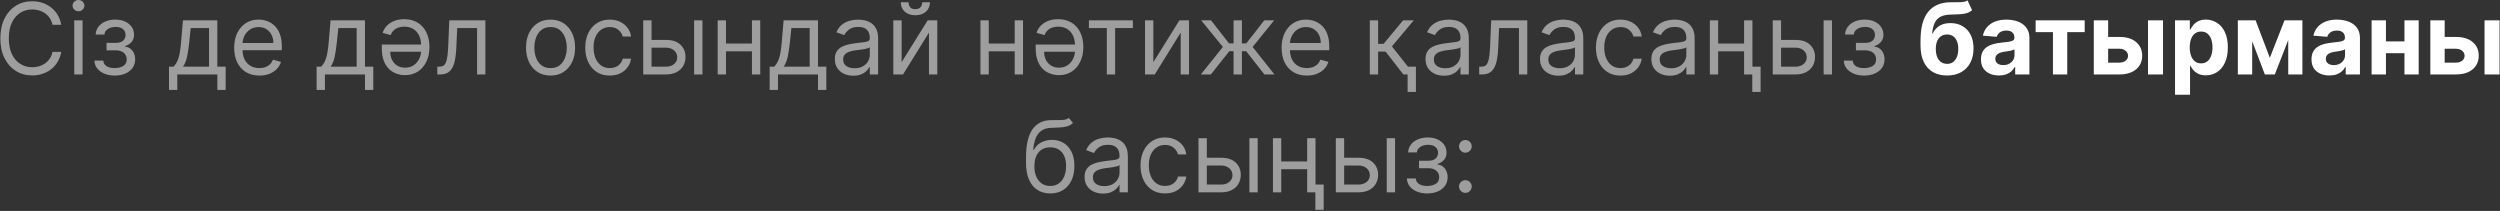 <?xml version="1.0" encoding="UTF-8"?> <svg xmlns="http://www.w3.org/2000/svg" width="403" height="34" viewBox="0 0 403 34" fill="none"><rect x="0" y="0" width="403" height="34" fill="#333333" stroke="none"/> <path d="M9.874 4H8.465C8.382 3.595 8.236 3.239 8.028 2.932C7.823 2.625 7.573 2.367 7.278 2.159C6.986 1.947 6.662 1.788 6.306 1.682C5.95 1.576 5.579 1.523 5.192 1.523C4.488 1.523 3.85 1.701 3.278 2.057C2.71 2.413 2.257 2.938 1.92 3.631C1.586 4.324 1.42 5.174 1.42 6.182C1.42 7.189 1.586 8.04 1.92 8.733C2.257 9.426 2.71 9.951 3.278 10.307C3.85 10.663 4.488 10.841 5.192 10.841C5.579 10.841 5.95 10.788 6.306 10.682C6.662 10.576 6.986 10.419 7.278 10.21C7.573 9.998 7.823 9.739 8.028 9.432C8.236 9.121 8.382 8.765 8.465 8.364H9.874C9.768 8.958 9.575 9.491 9.295 9.96C9.014 10.43 8.666 10.829 8.249 11.159C7.833 11.485 7.365 11.733 6.846 11.903C6.331 12.074 5.78 12.159 5.192 12.159C4.2 12.159 3.317 11.917 2.545 11.432C1.772 10.947 1.164 10.258 0.721 9.364C0.278 8.47 0.056 7.409 0.056 6.182C0.056 4.955 0.278 3.894 0.721 3C1.164 2.106 1.772 1.417 2.545 0.932C3.317 0.447 4.2 0.205 5.192 0.205C5.78 0.205 6.331 0.29 6.846 0.46C7.365 0.631 7.833 0.881 8.249 1.21C8.666 1.536 9.014 1.934 9.295 2.403C9.575 2.869 9.768 3.402 9.874 4ZM11.97 12V3.273H13.31V12H11.97ZM12.651 1.818C12.39 1.818 12.165 1.729 11.975 1.551C11.79 1.373 11.697 1.159 11.697 0.909C11.697 0.659 11.79 0.445 11.975 0.267C12.165 0.089 12.39 0 12.651 0C12.913 0 13.136 0.089 13.322 0.267C13.511 0.445 13.606 0.659 13.606 0.909C13.606 1.159 13.511 1.373 13.322 1.551C13.136 1.729 12.913 1.818 12.651 1.818ZM15.221 9.773H16.653C16.683 10.167 16.861 10.466 17.187 10.671C17.516 10.875 17.944 10.977 18.471 10.977C19.009 10.977 19.469 10.867 19.852 10.648C20.234 10.424 20.425 10.064 20.425 9.568C20.425 9.277 20.354 9.023 20.209 8.807C20.066 8.587 19.863 8.417 19.602 8.295C19.34 8.174 19.032 8.114 18.675 8.114H17.175V6.909H18.675C19.209 6.909 19.604 6.788 19.857 6.545C20.115 6.303 20.244 6 20.244 5.636C20.244 5.246 20.105 4.934 19.829 4.699C19.552 4.46 19.16 4.341 18.653 4.341C18.141 4.341 17.715 4.456 17.374 4.688C17.033 4.915 16.854 5.208 16.834 5.568H15.425C15.441 5.098 15.585 4.684 15.857 4.324C16.13 3.96 16.501 3.676 16.971 3.472C17.441 3.263 17.979 3.159 18.584 3.159C19.198 3.159 19.73 3.267 20.181 3.483C20.636 3.695 20.986 3.985 21.232 4.352C21.482 4.716 21.607 5.129 21.607 5.591C21.607 6.083 21.469 6.481 21.192 6.784C20.916 7.087 20.569 7.303 20.153 7.432V7.523C20.482 7.545 20.768 7.652 21.011 7.841C21.257 8.027 21.448 8.271 21.584 8.574C21.721 8.873 21.789 9.205 21.789 9.568C21.789 10.098 21.647 10.561 21.363 10.954C21.079 11.345 20.689 11.648 20.192 11.864C19.696 12.076 19.13 12.182 18.494 12.182C17.876 12.182 17.323 12.081 16.834 11.881C16.346 11.676 15.958 11.394 15.67 11.034C15.386 10.671 15.236 10.25 15.221 9.773ZM27.241 14.5V10.75H27.968C28.146 10.564 28.299 10.364 28.428 10.148C28.557 9.932 28.669 9.676 28.764 9.381C28.862 9.081 28.945 8.718 29.014 8.29C29.082 7.858 29.142 7.337 29.195 6.727L29.491 3.273H35.036V10.75H36.377V14.5H35.036V12H28.582V14.5H27.241ZM29.491 10.75H33.695V4.523H30.741L30.514 6.727C30.419 7.64 30.301 8.438 30.161 9.119C30.021 9.801 29.798 10.345 29.491 10.75ZM41.816 12.182C40.975 12.182 40.25 11.996 39.64 11.625C39.034 11.25 38.566 10.727 38.236 10.057C37.911 9.383 37.748 8.598 37.748 7.705C37.748 6.811 37.911 6.023 38.236 5.341C38.566 4.655 39.024 4.121 39.611 3.739C40.202 3.352 40.892 3.159 41.68 3.159C42.134 3.159 42.583 3.235 43.026 3.386C43.469 3.538 43.873 3.784 44.236 4.125C44.6 4.462 44.89 4.909 45.106 5.466C45.322 6.023 45.43 6.708 45.43 7.523V8.091H38.702V6.932H44.066C44.066 6.439 43.968 6 43.771 5.614C43.577 5.227 43.301 4.922 42.941 4.699C42.585 4.475 42.164 4.364 41.68 4.364C41.146 4.364 40.684 4.496 40.293 4.761C39.907 5.023 39.61 5.364 39.401 5.784C39.193 6.205 39.089 6.655 39.089 7.136V7.909C39.089 8.568 39.202 9.127 39.43 9.585C39.661 10.04 39.981 10.386 40.39 10.625C40.799 10.86 41.274 10.977 41.816 10.977C42.168 10.977 42.486 10.928 42.771 10.829C43.059 10.727 43.307 10.576 43.515 10.375C43.723 10.171 43.884 9.917 43.998 9.614L45.293 9.977C45.157 10.417 44.928 10.803 44.606 11.136C44.284 11.466 43.886 11.723 43.413 11.909C42.939 12.091 42.407 12.182 41.816 12.182ZM51.038 14.5V10.75H51.765C51.943 10.564 52.096 10.364 52.225 10.148C52.354 9.932 52.466 9.676 52.56 9.381C52.659 9.081 52.742 8.718 52.81 8.29C52.879 7.858 52.939 7.337 52.992 6.727L53.288 3.273H58.833V10.75H60.174V14.5H58.833V12H52.379V14.5H51.038ZM53.288 10.75H57.492V4.523H54.538L54.31 6.727C54.216 7.64 54.098 8.438 53.958 9.119C53.818 9.801 53.594 10.345 53.288 10.75ZM65.158 3.091C65.999 3.091 66.723 3.278 67.329 3.653C67.939 4.025 68.406 4.547 68.732 5.222C69.062 5.892 69.227 6.674 69.227 7.568C69.227 8.462 69.062 9.252 68.732 9.938C68.406 10.619 67.948 11.153 67.357 11.54C66.77 11.922 66.083 12.114 65.295 12.114C64.84 12.114 64.391 12.038 63.948 11.886C63.505 11.735 63.102 11.491 62.738 11.153C62.374 10.812 62.084 10.364 61.869 9.807C61.653 9.246 61.545 8.561 61.545 7.75V7.182H68.272V8.341H62.908C62.908 8.833 63.005 9.273 63.198 9.659C63.395 10.046 63.672 10.35 64.028 10.574C64.388 10.797 64.81 10.909 65.295 10.909C65.833 10.909 66.295 10.778 66.681 10.517C67.067 10.252 67.365 9.909 67.573 9.489C67.781 9.064 67.886 8.614 67.886 8.136V7.364C67.886 6.701 67.77 6.142 67.539 5.688C67.312 5.233 66.994 4.888 66.585 4.653C66.175 4.415 65.7 4.295 65.158 4.295C64.81 4.295 64.492 4.347 64.204 4.449C63.916 4.547 63.668 4.699 63.459 4.903C63.251 5.104 63.09 5.356 62.977 5.659L61.681 5.295C61.818 4.856 62.047 4.472 62.369 4.142C62.691 3.809 63.088 3.551 63.562 3.369C64.035 3.184 64.567 3.091 65.158 3.091ZM70.494 12V10.75H70.812C71.073 10.75 71.291 10.699 71.465 10.597C71.639 10.491 71.78 10.307 71.886 10.046C71.996 9.78 72.079 9.413 72.136 8.943C72.196 8.47 72.24 7.867 72.266 7.136L72.425 3.273H78.244V12H76.903V4.523H73.698L73.562 7.636C73.531 8.352 73.467 8.983 73.369 9.528C73.274 10.07 73.128 10.525 72.931 10.892C72.738 11.259 72.48 11.536 72.158 11.722C71.836 11.907 71.433 12 70.948 12H70.494ZM88.749 12.182C87.961 12.182 87.27 11.994 86.675 11.619C86.085 11.244 85.622 10.72 85.289 10.046C84.96 9.371 84.795 8.583 84.795 7.682C84.795 6.773 84.96 5.979 85.289 5.301C85.622 4.623 86.085 4.097 86.675 3.722C87.27 3.347 87.961 3.159 88.749 3.159C89.537 3.159 90.227 3.347 90.817 3.722C91.412 4.097 91.874 4.623 92.204 5.301C92.537 5.979 92.704 6.773 92.704 7.682C92.704 8.583 92.537 9.371 92.204 10.046C91.874 10.72 91.412 11.244 90.817 11.619C90.227 11.994 89.537 12.182 88.749 12.182ZM88.749 10.977C89.348 10.977 89.84 10.824 90.227 10.517C90.613 10.21 90.899 9.807 91.085 9.307C91.27 8.807 91.363 8.265 91.363 7.682C91.363 7.098 91.27 6.555 91.085 6.051C90.899 5.547 90.613 5.14 90.227 4.83C89.84 4.519 89.348 4.364 88.749 4.364C88.151 4.364 87.658 4.519 87.272 4.83C86.886 5.14 86.6 5.547 86.414 6.051C86.228 6.555 86.136 7.098 86.136 7.682C86.136 8.265 86.228 8.807 86.414 9.307C86.6 9.807 86.886 10.21 87.272 10.517C87.658 10.824 88.151 10.977 88.749 10.977ZM98.296 12.182C97.478 12.182 96.773 11.989 96.183 11.602C95.592 11.216 95.137 10.684 94.819 10.006C94.501 9.328 94.342 8.553 94.342 7.682C94.342 6.795 94.504 6.013 94.83 5.335C95.16 4.653 95.618 4.121 96.205 3.739C96.796 3.352 97.486 3.159 98.273 3.159C98.887 3.159 99.44 3.273 99.933 3.5C100.425 3.727 100.828 4.045 101.143 4.455C101.457 4.864 101.652 5.341 101.728 5.886H100.387C100.285 5.489 100.058 5.136 99.705 4.83C99.357 4.519 98.887 4.364 98.296 4.364C97.773 4.364 97.315 4.5 96.921 4.773C96.531 5.042 96.226 5.422 96.006 5.915C95.79 6.403 95.683 6.977 95.683 7.636C95.683 8.311 95.789 8.898 96.001 9.398C96.217 9.898 96.52 10.286 96.91 10.562C97.304 10.839 97.766 10.977 98.296 10.977C98.645 10.977 98.961 10.917 99.245 10.796C99.529 10.674 99.77 10.5 99.967 10.273C100.164 10.046 100.304 9.773 100.387 9.455H101.728C101.652 9.97 101.465 10.434 101.165 10.847C100.87 11.256 100.478 11.581 99.989 11.824C99.504 12.062 98.94 12.182 98.296 12.182ZM104.847 6.432H107.347C108.37 6.432 109.152 6.691 109.694 7.21C110.236 7.729 110.506 8.386 110.506 9.182C110.506 9.705 110.385 10.18 110.143 10.608C109.9 11.032 109.544 11.371 109.075 11.625C108.605 11.875 108.029 12 107.347 12H103.688V3.273H105.029V10.75H107.347C107.878 10.75 108.313 10.61 108.654 10.329C108.995 10.049 109.165 9.689 109.165 9.25C109.165 8.788 108.995 8.411 108.654 8.119C108.313 7.828 107.878 7.682 107.347 7.682H104.847V6.432ZM111.893 12V3.273H113.234V12H111.893ZM121.529 7.023V8.273H116.711V7.023H121.529ZM117.029 3.273V12H115.688V3.273H117.029ZM122.552 3.273V12H121.211V3.273H122.552ZM124.069 14.5V10.75H124.796C124.974 10.564 125.128 10.364 125.256 10.148C125.385 9.932 125.497 9.676 125.592 9.381C125.69 9.081 125.773 8.718 125.842 8.29C125.91 7.858 125.97 7.337 126.023 6.727L126.319 3.273H131.864V10.75H133.205V14.5H131.864V12H125.41V14.5H124.069ZM126.319 10.75H130.523V4.523H127.569L127.342 6.727C127.247 7.64 127.129 8.438 126.989 9.119C126.849 9.801 126.626 10.345 126.319 10.75ZM137.553 12.204C137 12.204 136.498 12.1 136.048 11.892C135.597 11.68 135.239 11.375 134.974 10.977C134.709 10.576 134.576 10.091 134.576 9.523C134.576 9.023 134.674 8.617 134.871 8.307C135.068 7.992 135.332 7.746 135.661 7.568C135.991 7.39 136.354 7.258 136.752 7.17C137.154 7.08 137.557 7.008 137.962 6.955C138.493 6.886 138.923 6.835 139.252 6.801C139.585 6.763 139.828 6.701 139.979 6.614C140.135 6.527 140.212 6.375 140.212 6.159V6.114C140.212 5.553 140.059 5.117 139.752 4.807C139.449 4.496 138.989 4.341 138.371 4.341C137.731 4.341 137.229 4.481 136.866 4.761C136.502 5.042 136.246 5.341 136.099 5.659L134.826 5.205C135.053 4.674 135.356 4.261 135.735 3.966C136.118 3.667 136.534 3.458 136.985 3.341C137.44 3.22 137.887 3.159 138.326 3.159C138.606 3.159 138.928 3.193 139.292 3.261C139.659 3.326 140.013 3.46 140.354 3.665C140.699 3.869 140.985 4.178 141.212 4.591C141.44 5.004 141.553 5.557 141.553 6.25V12H140.212V10.818H140.144C140.053 11.008 139.902 11.21 139.69 11.426C139.478 11.642 139.195 11.826 138.843 11.977C138.491 12.129 138.061 12.204 137.553 12.204ZM137.758 11C138.288 11 138.735 10.896 139.099 10.688C139.466 10.479 139.743 10.21 139.928 9.881C140.118 9.551 140.212 9.205 140.212 8.841V7.614C140.156 7.682 140.031 7.744 139.837 7.801C139.648 7.854 139.428 7.902 139.178 7.943C138.932 7.981 138.692 8.015 138.457 8.045C138.226 8.072 138.038 8.095 137.894 8.114C137.546 8.159 137.22 8.233 136.917 8.335C136.618 8.434 136.375 8.583 136.19 8.784C136.008 8.981 135.917 9.25 135.917 9.591C135.917 10.057 136.089 10.409 136.434 10.648C136.782 10.883 137.224 11 137.758 11ZM145.342 10.023L149.546 3.273H151.092V12H149.751V5.25L145.569 12H144.001V3.273H145.342V10.023ZM148.66 0.364H149.91C149.91 0.977 149.698 1.479 149.273 1.869C148.849 2.259 148.273 2.455 147.546 2.455C146.83 2.455 146.26 2.259 145.836 1.869C145.415 1.479 145.205 0.977 145.205 0.364H146.455C146.455 0.659 146.537 0.919 146.7 1.142C146.866 1.366 147.148 1.477 147.546 1.477C147.944 1.477 148.228 1.366 148.398 1.142C148.573 0.919 148.66 0.659 148.66 0.364ZM163.888 7.023V8.273H159.07V7.023H163.888ZM159.388 3.273V12H158.048V3.273H159.388ZM164.911 3.273V12H163.57V3.273H164.911ZM170.565 3.091C171.406 3.091 172.129 3.278 172.735 3.653C173.345 4.025 173.813 4.547 174.138 5.222C174.468 5.892 174.633 6.674 174.633 7.568C174.633 8.462 174.468 9.252 174.138 9.938C173.813 10.619 173.354 11.153 172.763 11.54C172.176 11.922 171.489 12.114 170.701 12.114C170.246 12.114 169.798 12.038 169.354 11.886C168.911 11.735 168.508 11.491 168.144 11.153C167.781 10.812 167.491 10.364 167.275 9.807C167.059 9.246 166.951 8.561 166.951 7.75V7.182H173.678V8.341H168.315C168.315 8.833 168.411 9.273 168.604 9.659C168.801 10.046 169.078 10.35 169.434 10.574C169.794 10.797 170.216 10.909 170.701 10.909C171.239 10.909 171.701 10.778 172.087 10.517C172.474 10.252 172.771 9.909 172.979 9.489C173.188 9.064 173.292 8.614 173.292 8.136V7.364C173.292 6.701 173.176 6.142 172.945 5.688C172.718 5.233 172.4 4.888 171.991 4.653C171.582 4.415 171.106 4.295 170.565 4.295C170.216 4.295 169.898 4.347 169.61 4.449C169.322 4.547 169.074 4.699 168.866 4.903C168.657 5.104 168.496 5.356 168.383 5.659L167.087 5.295C167.224 4.856 167.453 4.472 167.775 4.142C168.097 3.809 168.495 3.551 168.968 3.369C169.442 3.184 169.974 3.091 170.565 3.091ZM175.532 4.523V3.273H182.623V4.523H179.759V12H178.418V4.523H175.532ZM185.92 10.023L190.124 3.273H191.67V12H190.329V5.25L186.147 12H184.579V3.273H185.92V10.023ZM193.58 12L197.126 7.568L193.626 3.273H195.217L198.126 7H198.853V3.273H200.194V7H200.898L203.808 3.273H205.398L201.921 7.568L205.444 12H203.83L200.876 8.25H200.194V12H198.853V8.25H198.171L195.194 12H193.58ZM210.66 12.182C209.819 12.182 209.094 11.996 208.484 11.625C207.878 11.25 207.41 10.727 207.08 10.057C206.754 9.383 206.592 8.598 206.592 7.705C206.592 6.811 206.754 6.023 207.08 5.341C207.41 4.655 207.868 4.121 208.455 3.739C209.046 3.352 209.736 3.159 210.523 3.159C210.978 3.159 211.427 3.235 211.87 3.386C212.313 3.538 212.717 3.784 213.08 4.125C213.444 4.462 213.734 4.909 213.95 5.466C214.165 6.023 214.273 6.708 214.273 7.523V8.091H207.546V6.932H212.91C212.91 6.439 212.811 6 212.614 5.614C212.421 5.227 212.145 4.922 211.785 4.699C211.429 4.475 211.008 4.364 210.523 4.364C209.989 4.364 209.527 4.496 209.137 4.761C208.751 5.023 208.453 5.364 208.245 5.784C208.037 6.205 207.933 6.655 207.933 7.136V7.909C207.933 8.568 208.046 9.127 208.273 9.585C208.504 10.04 208.825 10.386 209.234 10.625C209.643 10.86 210.118 10.977 210.66 10.977C211.012 10.977 211.33 10.928 211.614 10.829C211.902 10.727 212.15 10.576 212.359 10.375C212.567 10.171 212.728 9.917 212.842 9.614L214.137 9.977C214.001 10.417 213.772 10.803 213.45 11.136C213.128 11.466 212.73 11.723 212.256 11.909C211.783 12.091 211.251 12.182 210.66 12.182ZM220.813 12V3.273H222.154V7.068H223.04L226.177 3.273H227.904L224.381 7.477L227.95 12H226.222L223.359 8.318H222.154V12H220.813ZM228.245 10.75V14.818H226.904V10.75H228.245ZM232.772 12.204C232.219 12.204 231.717 12.1 231.266 11.892C230.816 11.68 230.458 11.375 230.192 10.977C229.927 10.576 229.795 10.091 229.795 9.523C229.795 9.023 229.893 8.617 230.09 8.307C230.287 7.992 230.55 7.746 230.88 7.568C231.21 7.39 231.573 7.258 231.971 7.17C232.372 7.08 232.776 7.008 233.181 6.955C233.711 6.886 234.141 6.835 234.471 6.801C234.804 6.763 235.047 6.701 235.198 6.614C235.353 6.527 235.431 6.375 235.431 6.159V6.114C235.431 5.553 235.278 5.117 234.971 4.807C234.668 4.496 234.208 4.341 233.59 4.341C232.95 4.341 232.448 4.481 232.085 4.761C231.721 5.042 231.465 5.341 231.317 5.659L230.045 5.205C230.272 4.674 230.575 4.261 230.954 3.966C231.336 3.667 231.753 3.458 232.204 3.341C232.658 3.22 233.105 3.159 233.545 3.159C233.825 3.159 234.147 3.193 234.511 3.261C234.878 3.326 235.232 3.46 235.573 3.665C235.918 3.869 236.204 4.178 236.431 4.591C236.658 5.004 236.772 5.557 236.772 6.25V12H235.431V10.818H235.363C235.272 11.008 235.121 11.21 234.908 11.426C234.696 11.642 234.414 11.826 234.062 11.977C233.71 12.129 233.28 12.204 232.772 12.204ZM232.977 11C233.507 11 233.954 10.896 234.317 10.688C234.685 10.479 234.961 10.21 235.147 9.881C235.336 9.551 235.431 9.205 235.431 8.841V7.614C235.374 7.682 235.249 7.744 235.056 7.801C234.867 7.854 234.647 7.902 234.397 7.943C234.151 7.981 233.91 8.015 233.675 8.045C233.444 8.072 233.257 8.095 233.113 8.114C232.764 8.159 232.439 8.233 232.136 8.335C231.836 8.434 231.594 8.583 231.408 8.784C231.227 8.981 231.136 9.25 231.136 9.591C231.136 10.057 231.308 10.409 231.653 10.648C232.001 10.883 232.442 11 232.977 11ZM238.447 12V10.75H238.765C239.026 10.75 239.244 10.699 239.418 10.597C239.593 10.491 239.733 10.307 239.839 10.046C239.949 9.78 240.032 9.413 240.089 8.943C240.149 8.47 240.193 7.867 240.219 7.136L240.379 3.273H246.197V12H244.856V4.523H241.651L241.515 7.636C241.485 8.352 241.42 8.983 241.322 9.528C241.227 10.07 241.081 10.525 240.884 10.892C240.691 11.259 240.433 11.536 240.112 11.722C239.79 11.907 239.386 12 238.901 12H238.447ZM251.225 12.204C250.672 12.204 250.17 12.1 249.719 11.892C249.269 11.68 248.911 11.375 248.646 10.977C248.38 10.576 248.248 10.091 248.248 9.523C248.248 9.023 248.346 8.617 248.543 8.307C248.74 7.992 249.004 7.746 249.333 7.568C249.663 7.39 250.026 7.258 250.424 7.17C250.826 7.08 251.229 7.008 251.634 6.955C252.165 6.886 252.594 6.835 252.924 6.801C253.257 6.763 253.5 6.701 253.651 6.614C253.807 6.527 253.884 6.375 253.884 6.159V6.114C253.884 5.553 253.731 5.117 253.424 4.807C253.121 4.496 252.661 4.341 252.043 4.341C251.403 4.341 250.901 4.481 250.538 4.761C250.174 5.042 249.918 5.341 249.771 5.659L248.498 5.205C248.725 4.674 249.028 4.261 249.407 3.966C249.79 3.667 250.206 3.458 250.657 3.341C251.112 3.22 251.558 3.159 251.998 3.159C252.278 3.159 252.6 3.193 252.964 3.261C253.331 3.326 253.685 3.46 254.026 3.665C254.371 3.869 254.657 4.178 254.884 4.591C255.112 5.004 255.225 5.557 255.225 6.25V12H253.884V10.818H253.816C253.725 11.008 253.574 11.21 253.362 11.426C253.149 11.642 252.867 11.826 252.515 11.977C252.163 12.129 251.733 12.204 251.225 12.204ZM251.43 11C251.96 11 252.407 10.896 252.771 10.688C253.138 10.479 253.415 10.21 253.6 9.881C253.79 9.551 253.884 9.205 253.884 8.841V7.614C253.827 7.682 253.702 7.744 253.509 7.801C253.32 7.854 253.1 7.902 252.85 7.943C252.604 7.981 252.363 8.015 252.129 8.045C251.897 8.072 251.71 8.095 251.566 8.114C251.218 8.159 250.892 8.233 250.589 8.335C250.29 8.434 250.047 8.583 249.862 8.784C249.68 8.981 249.589 9.25 249.589 9.591C249.589 10.057 249.761 10.409 250.106 10.648C250.454 10.883 250.896 11 251.43 11ZM261.218 12.182C260.4 12.182 259.695 11.989 259.104 11.602C258.513 11.216 258.059 10.684 257.741 10.006C257.423 9.328 257.263 8.553 257.263 7.682C257.263 6.795 257.426 6.013 257.752 5.335C258.082 4.653 258.54 4.121 259.127 3.739C259.718 3.352 260.407 3.159 261.195 3.159C261.809 3.159 262.362 3.273 262.854 3.5C263.347 3.727 263.75 4.045 264.065 4.455C264.379 4.864 264.574 5.341 264.65 5.886H263.309C263.207 5.489 262.979 5.136 262.627 4.83C262.279 4.519 261.809 4.364 261.218 4.364C260.695 4.364 260.237 4.5 259.843 4.773C259.453 5.042 259.148 5.422 258.928 5.915C258.712 6.403 258.604 6.977 258.604 7.636C258.604 8.311 258.71 8.898 258.923 9.398C259.138 9.898 259.442 10.286 259.832 10.562C260.226 10.839 260.688 10.977 261.218 10.977C261.567 10.977 261.883 10.917 262.167 10.796C262.451 10.674 262.692 10.5 262.888 10.273C263.085 10.046 263.226 9.773 263.309 9.455H264.65C264.574 9.97 264.387 10.434 264.087 10.847C263.792 11.256 263.4 11.581 262.911 11.824C262.426 12.062 261.862 12.182 261.218 12.182ZM269.178 12.204C268.625 12.204 268.123 12.1 267.673 11.892C267.222 11.68 266.864 11.375 266.599 10.977C266.334 10.576 266.201 10.091 266.201 9.523C266.201 9.023 266.299 8.617 266.496 8.307C266.693 7.992 266.957 7.746 267.286 7.568C267.616 7.39 267.979 7.258 268.377 7.17C268.779 7.08 269.182 7.008 269.587 6.955C270.118 6.886 270.548 6.835 270.877 6.801C271.21 6.763 271.453 6.701 271.604 6.614C271.76 6.527 271.837 6.375 271.837 6.159V6.114C271.837 5.553 271.684 5.117 271.377 4.807C271.074 4.496 270.614 4.341 269.996 4.341C269.356 4.341 268.854 4.481 268.491 4.761C268.127 5.042 267.871 5.341 267.724 5.659L266.451 5.205C266.678 4.674 266.981 4.261 267.36 3.966C267.743 3.667 268.159 3.458 268.61 3.341C269.065 3.22 269.512 3.159 269.951 3.159C270.231 3.159 270.553 3.193 270.917 3.261C271.284 3.326 271.638 3.46 271.979 3.665C272.324 3.869 272.61 4.178 272.837 4.591C273.065 5.004 273.178 5.557 273.178 6.25V12H271.837V10.818H271.769C271.678 11.008 271.527 11.21 271.315 11.426C271.103 11.642 270.82 11.826 270.468 11.977C270.116 12.129 269.686 12.204 269.178 12.204ZM269.383 11C269.913 11 270.36 10.896 270.724 10.688C271.091 10.479 271.368 10.21 271.553 9.881C271.743 9.551 271.837 9.205 271.837 8.841V7.614C271.781 7.682 271.656 7.744 271.462 7.801C271.273 7.854 271.053 7.902 270.803 7.943C270.557 7.981 270.317 8.015 270.082 8.045C269.851 8.072 269.663 8.095 269.519 8.114C269.171 8.159 268.845 8.233 268.542 8.335C268.243 8.434 268 8.583 267.815 8.784C267.633 8.981 267.542 9.25 267.542 9.591C267.542 10.057 267.714 10.409 268.059 10.648C268.407 10.883 268.849 11 269.383 11ZM281.467 7.023V8.273H276.648V7.023H281.467ZM276.967 3.273V12H275.626V3.273H276.967ZM282.489 3.273V12H281.148V3.273H282.489ZM283.808 10.75V14.818H282.467V10.75H283.808ZM286.925 6.432H289.425C290.448 6.432 291.23 6.691 291.772 7.21C292.314 7.729 292.585 8.386 292.585 9.182C292.585 9.705 292.463 10.18 292.221 10.608C291.978 11.032 291.622 11.371 291.153 11.625C290.683 11.875 290.107 12 289.425 12H285.766V3.273H287.107V10.75H289.425C289.956 10.75 290.391 10.61 290.732 10.329C291.073 10.049 291.244 9.689 291.244 9.25C291.244 8.788 291.073 8.411 290.732 8.119C290.391 7.828 289.956 7.682 289.425 7.682H286.925V6.432ZM293.971 12V3.273H295.312V12H293.971ZM297.221 9.773H298.653C298.683 10.167 298.861 10.466 299.187 10.671C299.516 10.875 299.944 10.977 300.471 10.977C301.009 10.977 301.469 10.867 301.852 10.648C302.234 10.424 302.425 10.064 302.425 9.568C302.425 9.277 302.353 9.023 302.21 8.807C302.066 8.587 301.863 8.417 301.602 8.295C301.34 8.174 301.031 8.114 300.675 8.114H299.175V6.909H300.675C301.21 6.909 301.603 6.788 301.857 6.545C302.115 6.303 302.244 6 302.244 5.636C302.244 5.246 302.105 4.934 301.829 4.699C301.552 4.46 301.16 4.341 300.653 4.341C300.141 4.341 299.715 4.456 299.374 4.688C299.033 4.915 298.853 5.208 298.835 5.568H297.425C297.441 5.098 297.585 4.684 297.857 4.324C298.13 3.96 298.501 3.676 298.971 3.472C299.441 3.263 299.978 3.159 300.585 3.159C301.198 3.159 301.73 3.267 302.181 3.483C302.636 3.695 302.986 3.985 303.232 4.352C303.482 4.716 303.607 5.129 303.607 5.591C303.607 6.083 303.469 6.481 303.192 6.784C302.916 7.087 302.569 7.303 302.153 7.432V7.523C302.482 7.545 302.768 7.652 303.011 7.841C303.257 8.027 303.448 8.271 303.585 8.574C303.721 8.873 303.789 9.205 303.789 9.568C303.789 10.098 303.647 10.561 303.363 10.954C303.079 11.345 302.689 11.648 302.192 11.864C301.696 12.076 301.13 12.182 300.494 12.182C299.876 12.182 299.323 12.081 298.835 11.881C298.346 11.676 297.958 11.394 297.67 11.034C297.386 10.671 297.236 10.25 297.221 9.773ZM172.283 19L172.964 19.818C172.699 20.076 172.393 20.256 172.044 20.358C171.696 20.46 171.302 20.523 170.862 20.546C170.423 20.568 169.934 20.591 169.396 20.614C168.79 20.636 168.288 20.784 167.891 21.057C167.493 21.329 167.186 21.724 166.97 22.239C166.754 22.754 166.616 23.386 166.555 24.136H166.669C166.964 23.591 167.374 23.189 167.896 22.932C168.419 22.674 168.98 22.546 169.578 22.546C170.26 22.546 170.874 22.704 171.419 23.023C171.964 23.341 172.396 23.812 172.714 24.438C173.033 25.062 173.192 25.833 173.192 26.75C173.192 27.663 173.029 28.451 172.703 29.114C172.381 29.776 171.929 30.288 171.345 30.648C170.766 31.004 170.086 31.182 169.305 31.182C168.525 31.182 167.841 30.998 167.254 30.631C166.667 30.259 166.211 29.71 165.885 28.983C165.559 28.252 165.396 27.349 165.396 26.273V25.341C165.396 23.398 165.726 21.924 166.385 20.921C167.048 19.917 168.044 19.398 169.374 19.364C169.843 19.349 170.262 19.345 170.629 19.352C170.997 19.36 171.317 19.343 171.589 19.301C171.862 19.259 172.093 19.159 172.283 19ZM169.305 29.977C169.832 29.977 170.285 29.845 170.663 29.579C171.046 29.314 171.339 28.941 171.544 28.46C171.749 27.975 171.851 27.405 171.851 26.75C171.851 26.114 171.747 25.572 171.538 25.125C171.334 24.678 171.04 24.337 170.658 24.102C170.275 23.867 169.817 23.75 169.283 23.75C168.893 23.75 168.542 23.816 168.232 23.949C167.921 24.081 167.656 24.276 167.436 24.534C167.216 24.792 167.046 25.106 166.925 25.477C166.807 25.849 166.745 26.273 166.737 26.75C166.737 27.727 166.966 28.509 167.425 29.097C167.883 29.684 168.51 29.977 169.305 29.977ZM177.811 31.204C177.258 31.204 176.756 31.1 176.305 30.892C175.855 30.68 175.497 30.375 175.232 29.977C174.966 29.576 174.834 29.091 174.834 28.523C174.834 28.023 174.932 27.617 175.129 27.307C175.326 26.992 175.589 26.746 175.919 26.568C176.249 26.39 176.612 26.258 177.01 26.171C177.411 26.079 177.815 26.008 178.22 25.954C178.75 25.886 179.18 25.835 179.51 25.801C179.843 25.763 180.086 25.701 180.237 25.614C180.393 25.526 180.47 25.375 180.47 25.159V25.114C180.47 24.553 180.317 24.117 180.01 23.807C179.707 23.496 179.247 23.341 178.629 23.341C177.989 23.341 177.487 23.481 177.124 23.761C176.76 24.042 176.504 24.341 176.357 24.659L175.084 24.204C175.311 23.674 175.614 23.261 175.993 22.966C176.375 22.667 176.792 22.458 177.243 22.341C177.697 22.22 178.144 22.159 178.584 22.159C178.864 22.159 179.186 22.193 179.55 22.261C179.917 22.326 180.271 22.46 180.612 22.665C180.957 22.869 181.243 23.178 181.47 23.591C181.697 24.004 181.811 24.557 181.811 25.25V31H180.47V29.818H180.402C180.311 30.008 180.16 30.21 179.947 30.426C179.735 30.642 179.453 30.826 179.101 30.977C178.749 31.129 178.319 31.204 177.811 31.204ZM178.016 30C178.546 30 178.993 29.896 179.357 29.688C179.724 29.479 180 29.21 180.186 28.881C180.375 28.551 180.47 28.204 180.47 27.841V26.614C180.413 26.682 180.288 26.744 180.095 26.801C179.906 26.854 179.686 26.901 179.436 26.943C179.19 26.981 178.949 27.015 178.714 27.046C178.483 27.072 178.296 27.095 178.152 27.114C177.804 27.159 177.478 27.233 177.175 27.335C176.875 27.434 176.633 27.583 176.447 27.784C176.266 27.981 176.175 28.25 176.175 28.591C176.175 29.057 176.347 29.409 176.692 29.648C177.04 29.883 177.482 30 178.016 30ZM187.804 31.182C186.986 31.182 186.281 30.989 185.69 30.602C185.099 30.216 184.645 29.684 184.327 29.006C184.009 28.328 183.849 27.553 183.849 26.682C183.849 25.796 184.012 25.013 184.338 24.335C184.668 23.653 185.126 23.121 185.713 22.739C186.304 22.352 186.993 22.159 187.781 22.159C188.395 22.159 188.948 22.273 189.44 22.5C189.933 22.727 190.336 23.046 190.651 23.454C190.965 23.864 191.16 24.341 191.236 24.886H189.895C189.793 24.489 189.565 24.136 189.213 23.829C188.865 23.519 188.395 23.364 187.804 23.364C187.281 23.364 186.823 23.5 186.429 23.773C186.039 24.042 185.734 24.422 185.514 24.915C185.298 25.403 185.19 25.977 185.19 26.636C185.19 27.311 185.296 27.898 185.509 28.398C185.724 28.898 186.027 29.286 186.418 29.562C186.812 29.839 187.274 29.977 187.804 29.977C188.152 29.977 188.469 29.917 188.753 29.796C189.037 29.674 189.277 29.5 189.474 29.273C189.671 29.046 189.812 28.773 189.895 28.454H191.236C191.16 28.97 190.973 29.434 190.673 29.847C190.378 30.256 189.986 30.581 189.497 30.824C189.012 31.062 188.448 31.182 187.804 31.182ZM194.355 25.432H196.855C197.878 25.432 198.66 25.691 199.202 26.21C199.743 26.729 200.014 27.386 200.014 28.182C200.014 28.704 199.893 29.18 199.651 29.608C199.408 30.032 199.052 30.371 198.582 30.625C198.113 30.875 197.537 31 196.855 31H193.196V22.273H194.537V29.75H196.855C197.385 29.75 197.821 29.61 198.162 29.329C198.503 29.049 198.673 28.689 198.673 28.25C198.673 27.788 198.503 27.411 198.162 27.119C197.821 26.828 197.385 26.682 196.855 26.682H194.355V25.432ZM201.401 31V22.273H202.741V31H201.401ZM211.037 26.023V27.273H206.219V26.023H211.037ZM206.537 22.273V31H205.196V22.273H206.537ZM212.06 22.273V31H210.719V22.273H212.06ZM213.378 29.75V33.818H212.037V29.75H213.378ZM216.496 25.432H218.996C220.018 25.432 220.801 25.691 221.342 26.21C221.884 26.729 222.155 27.386 222.155 28.182C222.155 28.704 222.034 29.18 221.791 29.608C221.549 30.032 221.193 30.371 220.723 30.625C220.253 30.875 219.678 31 218.996 31H215.337V22.273H216.678V29.75H218.996C219.526 29.75 219.962 29.61 220.303 29.329C220.643 29.049 220.814 28.689 220.814 28.25C220.814 27.788 220.643 27.411 220.303 27.119C219.962 26.828 219.526 26.682 218.996 26.682H216.496V25.432ZM223.541 31V22.273H224.882V31H223.541ZM226.791 28.773H228.223C228.253 29.167 228.431 29.466 228.757 29.671C229.087 29.875 229.515 29.977 230.041 29.977C230.579 29.977 231.039 29.867 231.422 29.648C231.804 29.424 231.996 29.064 231.996 28.568C231.996 28.276 231.924 28.023 231.78 27.807C231.636 27.587 231.433 27.417 231.172 27.296C230.911 27.174 230.602 27.114 230.246 27.114H228.746V25.909H230.246C230.78 25.909 231.174 25.788 231.428 25.546C231.685 25.303 231.814 25 231.814 24.636C231.814 24.246 231.676 23.934 231.399 23.699C231.123 23.46 230.731 23.341 230.223 23.341C229.712 23.341 229.286 23.456 228.945 23.688C228.604 23.915 228.424 24.208 228.405 24.568H226.996C227.011 24.099 227.155 23.684 227.428 23.324C227.7 22.96 228.071 22.676 228.541 22.472C229.011 22.263 229.549 22.159 230.155 22.159C230.768 22.159 231.301 22.267 231.751 22.483C232.206 22.695 232.556 22.985 232.803 23.352C233.053 23.716 233.178 24.129 233.178 24.591C233.178 25.083 233.039 25.481 232.763 25.784C232.486 26.087 232.14 26.303 231.723 26.432V26.523C232.053 26.546 232.339 26.651 232.581 26.841C232.827 27.026 233.018 27.271 233.155 27.574C233.291 27.873 233.359 28.204 233.359 28.568C233.359 29.099 233.217 29.561 232.933 29.954C232.649 30.345 232.259 30.648 231.763 30.864C231.267 31.076 230.7 31.182 230.064 31.182C229.446 31.182 228.893 31.081 228.405 30.881C227.916 30.676 227.528 30.394 227.24 30.034C226.956 29.671 226.806 29.25 226.791 28.773ZM236.22 31.091C235.94 31.091 235.699 30.991 235.499 30.79C235.298 30.589 235.197 30.349 235.197 30.068C235.197 29.788 235.298 29.547 235.499 29.347C235.699 29.146 235.94 29.046 236.22 29.046C236.5 29.046 236.741 29.146 236.942 29.347C237.143 29.547 237.243 29.788 237.243 30.068C237.243 30.254 237.196 30.424 237.101 30.579C237.01 30.735 236.887 30.86 236.732 30.954C236.58 31.046 236.41 31.091 236.22 31.091ZM236.22 24.614C235.94 24.614 235.699 24.513 235.499 24.312C235.298 24.112 235.197 23.871 235.197 23.591C235.197 23.311 235.298 23.07 235.499 22.869C235.699 22.669 235.94 22.568 236.22 22.568C236.5 22.568 236.741 22.669 236.942 22.869C237.143 23.07 237.243 23.311 237.243 23.591C237.243 23.776 237.196 23.947 237.101 24.102C237.01 24.258 236.887 24.383 236.732 24.477C236.58 24.568 236.41 24.614 236.22 24.614Z" fill="#9E9E9E"></path> <path d="M317.167 0.068L317.906 1.648C317.659 1.852 317.387 2.004 317.087 2.102C316.788 2.197 316.43 2.259 316.013 2.29C315.601 2.32 315.097 2.341 314.502 2.352C313.828 2.36 313.279 2.468 312.854 2.676C312.43 2.884 312.108 3.212 311.888 3.659C311.669 4.102 311.525 4.682 311.457 5.398H311.542C311.803 4.864 312.171 4.451 312.644 4.159C313.121 3.867 313.71 3.722 314.411 3.722C315.154 3.722 315.803 3.884 316.36 4.21C316.921 4.536 317.356 5.004 317.667 5.614C317.978 6.223 318.133 6.955 318.133 7.807C318.133 8.693 317.959 9.464 317.61 10.119C317.265 10.771 316.775 11.277 316.138 11.636C315.502 11.992 314.745 12.171 313.866 12.171C312.983 12.171 312.222 11.985 311.582 11.614C310.945 11.242 310.453 10.695 310.104 9.972C309.76 9.248 309.587 8.358 309.587 7.301V6.585C309.587 4.483 309.996 2.924 310.815 1.909C311.633 0.894 312.835 0.379 314.423 0.364C314.854 0.356 315.245 0.354 315.593 0.358C315.942 0.362 316.246 0.345 316.508 0.307C316.773 0.269 316.993 0.189 317.167 0.068ZM313.877 10.296C314.248 10.296 314.567 10.199 314.832 10.006C315.101 9.812 315.307 9.536 315.451 9.176C315.599 8.816 315.673 8.386 315.673 7.886C315.673 7.39 315.599 6.97 315.451 6.625C315.307 6.277 315.101 6.011 314.832 5.83C314.563 5.648 314.241 5.557 313.866 5.557C313.585 5.557 313.334 5.608 313.11 5.71C312.887 5.812 312.695 5.964 312.536 6.165C312.381 6.362 312.26 6.606 312.173 6.898C312.089 7.186 312.048 7.515 312.048 7.886C312.048 8.633 312.209 9.222 312.531 9.653C312.856 10.081 313.305 10.296 313.877 10.296ZM322.228 12.165C321.671 12.165 321.175 12.068 320.739 11.875C320.304 11.678 319.959 11.388 319.705 11.006C319.455 10.619 319.33 10.138 319.33 9.562C319.33 9.078 319.419 8.67 319.597 8.341C319.775 8.011 320.018 7.746 320.325 7.545C320.631 7.345 320.98 7.193 321.37 7.091C321.764 6.989 322.177 6.917 322.609 6.875C323.116 6.822 323.525 6.773 323.836 6.727C324.147 6.678 324.372 6.606 324.512 6.511C324.652 6.417 324.722 6.277 324.722 6.091V6.057C324.722 5.697 324.609 5.419 324.381 5.222C324.158 5.025 323.84 4.926 323.427 4.926C322.991 4.926 322.645 5.023 322.387 5.216C322.129 5.405 321.959 5.644 321.876 5.932L319.637 5.75C319.751 5.22 319.974 4.761 320.308 4.375C320.641 3.985 321.071 3.686 321.597 3.477C322.128 3.265 322.741 3.159 323.438 3.159C323.923 3.159 324.387 3.216 324.83 3.33C325.277 3.443 325.673 3.619 326.018 3.858C326.366 4.097 326.641 4.403 326.842 4.778C327.042 5.15 327.143 5.595 327.143 6.114V12H324.847V10.79H324.779C324.639 11.062 324.451 11.303 324.217 11.511C323.982 11.716 323.7 11.877 323.37 11.994C323.04 12.108 322.66 12.165 322.228 12.165ZM322.921 10.494C323.277 10.494 323.592 10.424 323.864 10.284C324.137 10.14 324.351 9.947 324.506 9.705C324.662 9.462 324.739 9.188 324.739 8.881V7.955C324.664 8.004 324.559 8.049 324.427 8.091C324.298 8.129 324.152 8.165 323.989 8.199C323.826 8.229 323.664 8.258 323.501 8.284C323.338 8.307 323.19 8.328 323.058 8.347C322.773 8.388 322.525 8.455 322.313 8.545C322.101 8.636 321.936 8.759 321.819 8.915C321.701 9.066 321.643 9.256 321.643 9.483C321.643 9.812 321.762 10.064 322.001 10.239C322.243 10.409 322.55 10.494 322.921 10.494ZM328.144 5.176V3.273H336.053V5.176H333.241V12H330.934V5.176H328.144ZM339.038 5.955H341.646C342.801 5.955 343.702 6.231 344.35 6.784C344.998 7.333 345.322 8.068 345.322 8.989C345.322 9.587 345.176 10.114 344.884 10.568C344.593 11.019 344.172 11.371 343.623 11.625C343.074 11.875 342.415 12 341.646 12H337.521V3.273H339.833V10.097H341.646C342.051 10.097 342.384 9.994 342.646 9.79C342.907 9.585 343.04 9.324 343.043 9.006C343.04 8.669 342.907 8.394 342.646 8.182C342.384 7.966 342.051 7.858 341.646 7.858H339.038V5.955ZM346.259 12V3.273H348.68V12H346.259ZM350.614 15.273V3.273H353.001V4.739H353.109C353.215 4.504 353.368 4.265 353.569 4.023C353.773 3.777 354.039 3.572 354.364 3.409C354.694 3.242 355.103 3.159 355.592 3.159C356.228 3.159 356.815 3.326 357.353 3.659C357.891 3.989 358.321 4.487 358.643 5.153C358.965 5.816 359.126 6.648 359.126 7.648C359.126 8.621 358.969 9.443 358.654 10.114C358.344 10.78 357.919 11.286 357.381 11.631C356.847 11.972 356.249 12.142 355.586 12.142C355.116 12.142 354.717 12.064 354.387 11.909C354.061 11.754 353.794 11.559 353.586 11.324C353.378 11.085 353.219 10.845 353.109 10.602H353.035V15.273H350.614ZM352.984 7.636C352.984 8.155 353.056 8.608 353.2 8.994C353.344 9.381 353.552 9.682 353.825 9.898C354.097 10.11 354.429 10.216 354.819 10.216C355.213 10.216 355.546 10.108 355.819 9.892C356.092 9.672 356.298 9.369 356.438 8.983C356.582 8.593 356.654 8.144 356.654 7.636C356.654 7.133 356.584 6.689 356.444 6.307C356.304 5.924 356.097 5.625 355.825 5.409C355.552 5.193 355.217 5.085 354.819 5.085C354.425 5.085 354.092 5.189 353.819 5.398C353.55 5.606 353.344 5.902 353.2 6.284C353.056 6.667 352.984 7.117 352.984 7.636ZM365.898 9.324L368.262 3.273H370.103L366.7 12H365.092L361.768 3.273H363.603L365.898 9.324ZM363.052 3.273V12H360.739V3.273H363.052ZM368.864 12V3.273H371.148V12H368.864ZM375.509 12.165C374.952 12.165 374.456 12.068 374.021 11.875C373.585 11.678 373.24 11.388 372.987 11.006C372.737 10.619 372.612 10.138 372.612 9.562C372.612 9.078 372.701 8.67 372.879 8.341C373.057 8.011 373.299 7.746 373.606 7.545C373.913 7.345 374.261 7.193 374.651 7.091C375.045 6.989 375.458 6.917 375.89 6.875C376.397 6.822 376.807 6.773 377.117 6.727C377.428 6.678 377.653 6.606 377.793 6.511C377.933 6.417 378.004 6.277 378.004 6.091V6.057C378.004 5.697 377.89 5.419 377.663 5.222C377.439 5.025 377.121 4.926 376.708 4.926C376.272 4.926 375.926 5.023 375.668 5.216C375.411 5.405 375.24 5.644 375.157 5.932L372.918 5.75C373.032 5.22 373.255 4.761 373.589 4.375C373.922 3.985 374.352 3.686 374.879 3.477C375.409 3.265 376.022 3.159 376.719 3.159C377.204 3.159 377.668 3.216 378.112 3.33C378.558 3.443 378.954 3.619 379.299 3.858C379.647 4.097 379.922 4.403 380.123 4.778C380.324 5.15 380.424 5.595 380.424 6.114V12H378.129V10.79H378.06C377.92 11.062 377.733 11.303 377.498 11.511C377.263 11.716 376.981 11.877 376.651 11.994C376.322 12.108 375.941 12.165 375.509 12.165ZM376.202 10.494C376.558 10.494 376.873 10.424 377.146 10.284C377.418 10.14 377.632 9.947 377.788 9.705C377.943 9.462 378.021 9.188 378.021 8.881V7.955C377.945 8.004 377.841 8.049 377.708 8.091C377.579 8.129 377.433 8.165 377.271 8.199C377.108 8.229 376.945 8.258 376.782 8.284C376.619 8.307 376.471 8.328 376.339 8.347C376.055 8.388 375.807 8.455 375.594 8.545C375.382 8.636 375.218 8.759 375.1 8.915C374.983 9.066 374.924 9.256 374.924 9.483C374.924 9.812 375.043 10.064 375.282 10.239C375.524 10.409 375.831 10.494 376.202 10.494ZM388.376 6.67V8.574H383.819V6.67H388.376ZM384.614 3.273V12H382.302V3.273H384.614ZM389.893 3.273V12H387.597V3.273H389.893ZM393.288 5.955H395.896C397.051 5.955 397.952 6.231 398.6 6.784C399.248 7.333 399.572 8.068 399.572 8.989C399.572 9.587 399.426 10.114 399.134 10.568C398.843 11.019 398.422 11.371 397.873 11.625C397.324 11.875 396.665 12 395.896 12H391.771V3.273H394.083V10.097H395.896C396.301 10.097 396.634 9.994 396.896 9.79C397.157 9.585 397.29 9.324 397.293 9.006C397.29 8.669 397.157 8.394 396.896 8.182C396.634 7.966 396.301 7.858 395.896 7.858H393.288V5.955ZM400.509 12V3.273H402.93V12H400.509Z" fill="white"></path> </svg> 